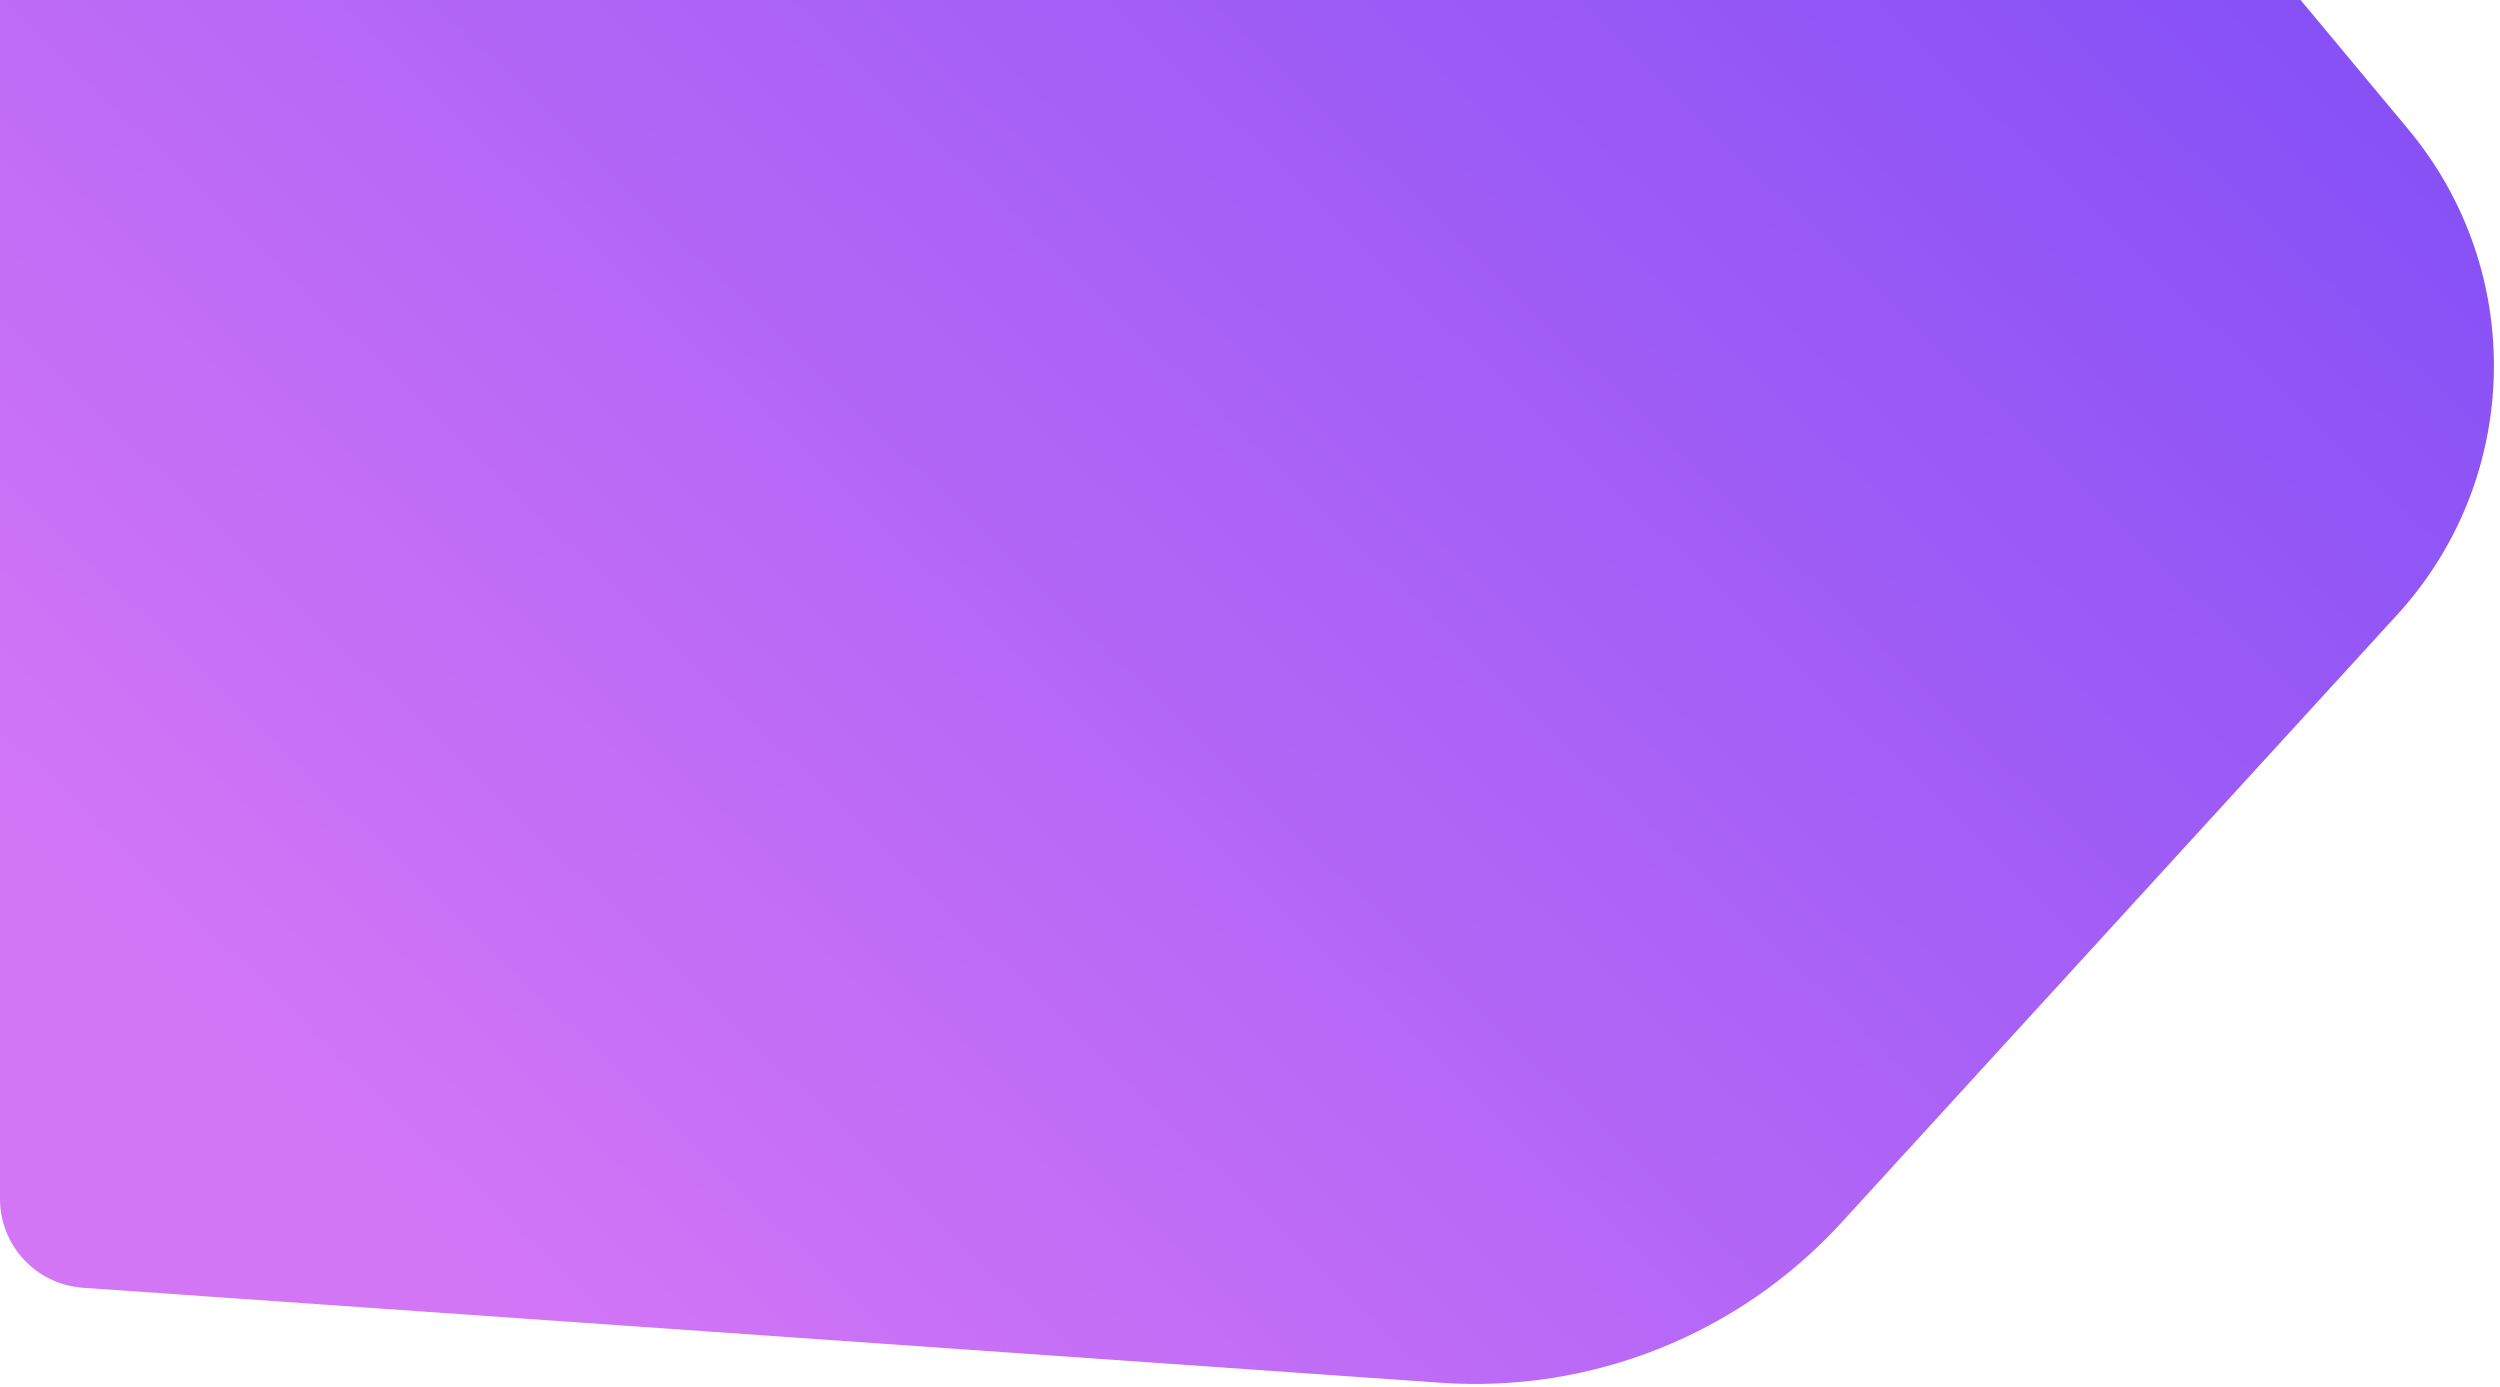 <?xml version="1.0" encoding="UTF-8"?> <svg xmlns="http://www.w3.org/2000/svg" width="393" height="218" viewBox="0 0 393 218" fill="none"> <path d="M361.656 0H6.80912e-06V188.467C6.80912e-06 195.82 5.688 201.919 13.023 202.433L226.465 217.37C250.21 219.031 273.415 209.759 289.477 192.191L376.851 96.622C396.417 75.222 397.172 42.661 378.62 20.377L361.656 0Z" fill="url(#paint0_linear_219_14)"></path> <defs> <linearGradient id="paint0_linear_219_14" x1="418.059" y1="22.185" x2="152.489" y2="298.105" gradientUnits="userSpaceOnUse"> <stop stop-color="#814EF6"></stop> <stop offset="0.968" stop-color="#D376F6"></stop> </linearGradient> </defs> </svg> 